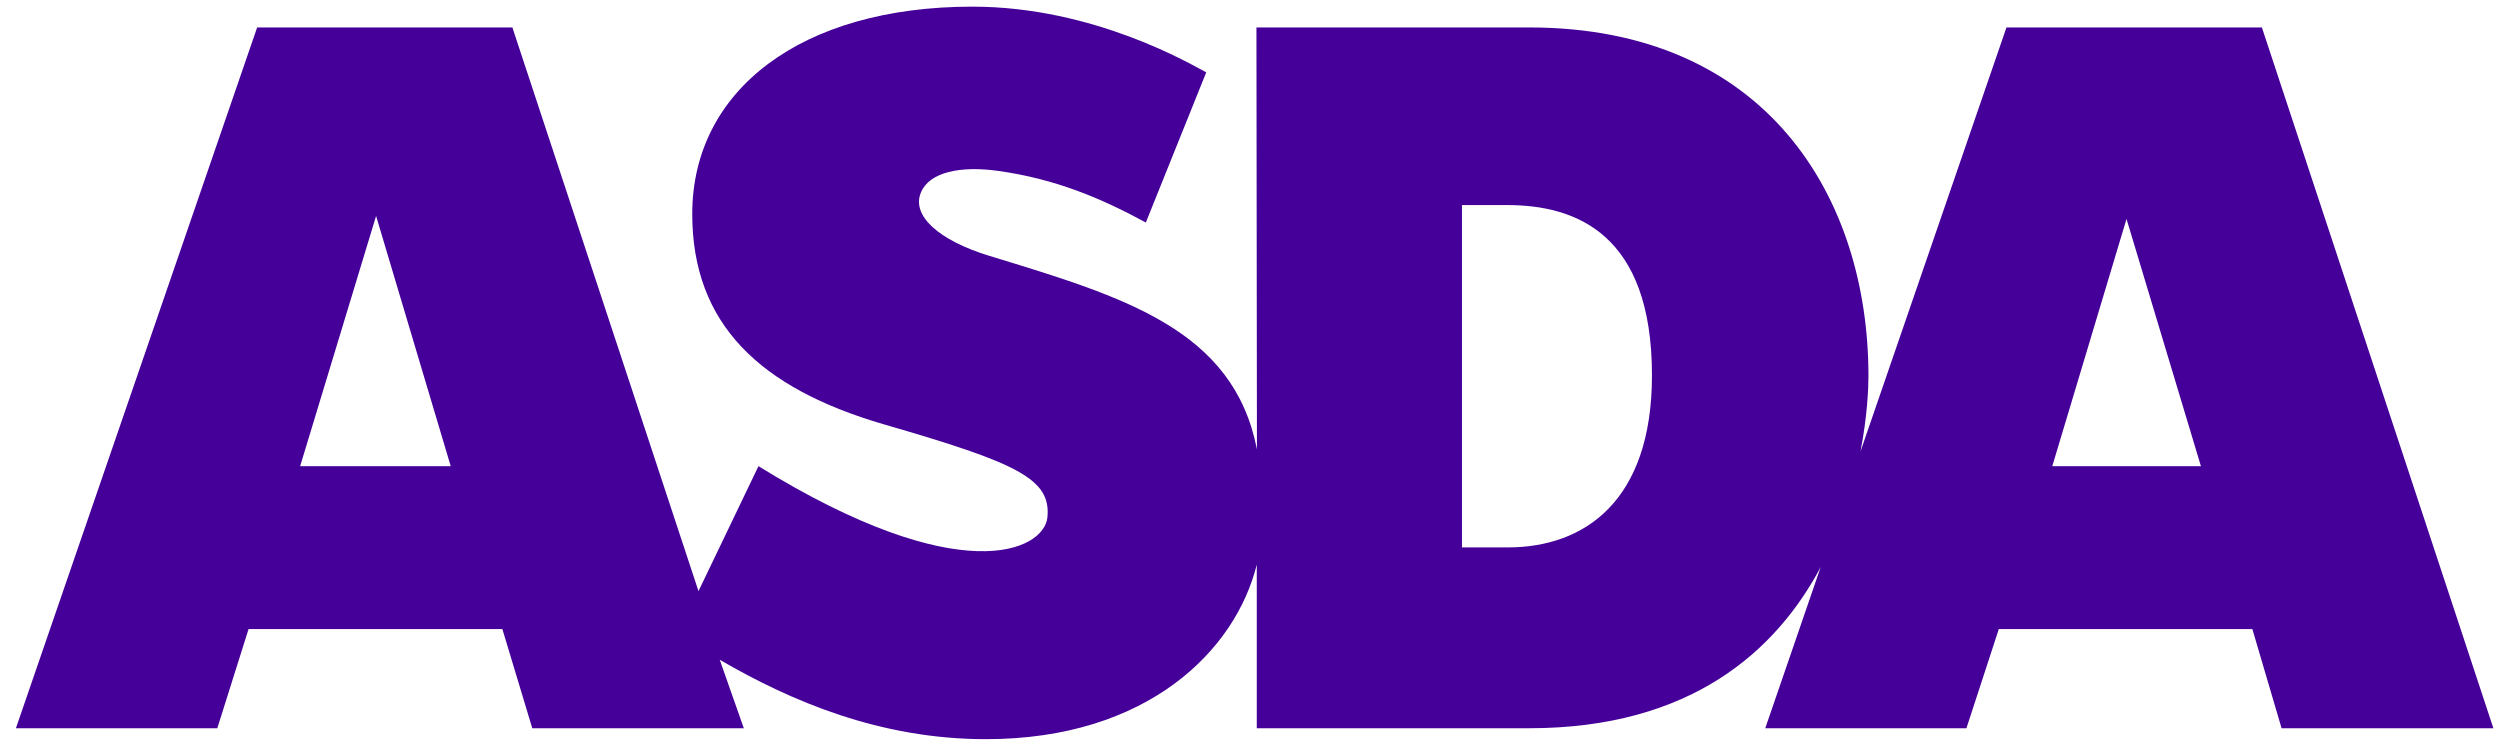 <svg xmlns="http://www.w3.org/2000/svg" fill="none" viewBox="0 0 111 33" height="33" width="111">
<path fill="#440099" d="M91.121 20.698L94.417 9.72L97.721 20.698H91.121ZM66.945 24.305H64.911V9.105H66.919C69.966 9.105 73.347 10.376 73.347 16.666C73.347 22.247 70.354 24.305 66.945 24.305ZM13.326 20.698L16.698 9.588L20.012 20.698H13.326ZM100.428 1.219H89.087L82.606 20.045C82.91 18.481 82.959 17.237 82.959 16.687C82.959 8.802 78.464 1.219 67.901 1.219H55.786L55.808 19.95C54.767 14.63 49.938 13.194 43.931 11.361C41.679 10.673 40.445 9.567 40.895 8.532C41.278 7.635 42.652 7.353 44.326 7.589C46.875 7.946 48.908 8.809 50.875 9.879L53.557 3.212C52.949 2.898 48.608 0.295 43.174 0.295C35.573 0.295 30.736 4.005 30.736 9.502C30.736 14.39 33.74 17.237 39.252 18.843C45.175 20.559 46.679 21.259 46.504 22.98C46.342 24.447 42.667 26.25 33.676 20.698L31.013 26.246L22.75 1.219H11.417L0.706 32.334H9.648L11.036 27.93H22.305L23.633 32.334H33.026L31.956 29.293C35.125 31.133 39.066 32.819 43.77 32.819C50.967 32.819 54.862 28.863 55.801 25.067V32.334H67.89C75.1 32.334 78.874 28.875 80.839 25.177L78.377 32.334H87.309L88.747 27.93H100.005L101.302 32.334H110.706L100.428 1.219Z"></path>
</svg>
